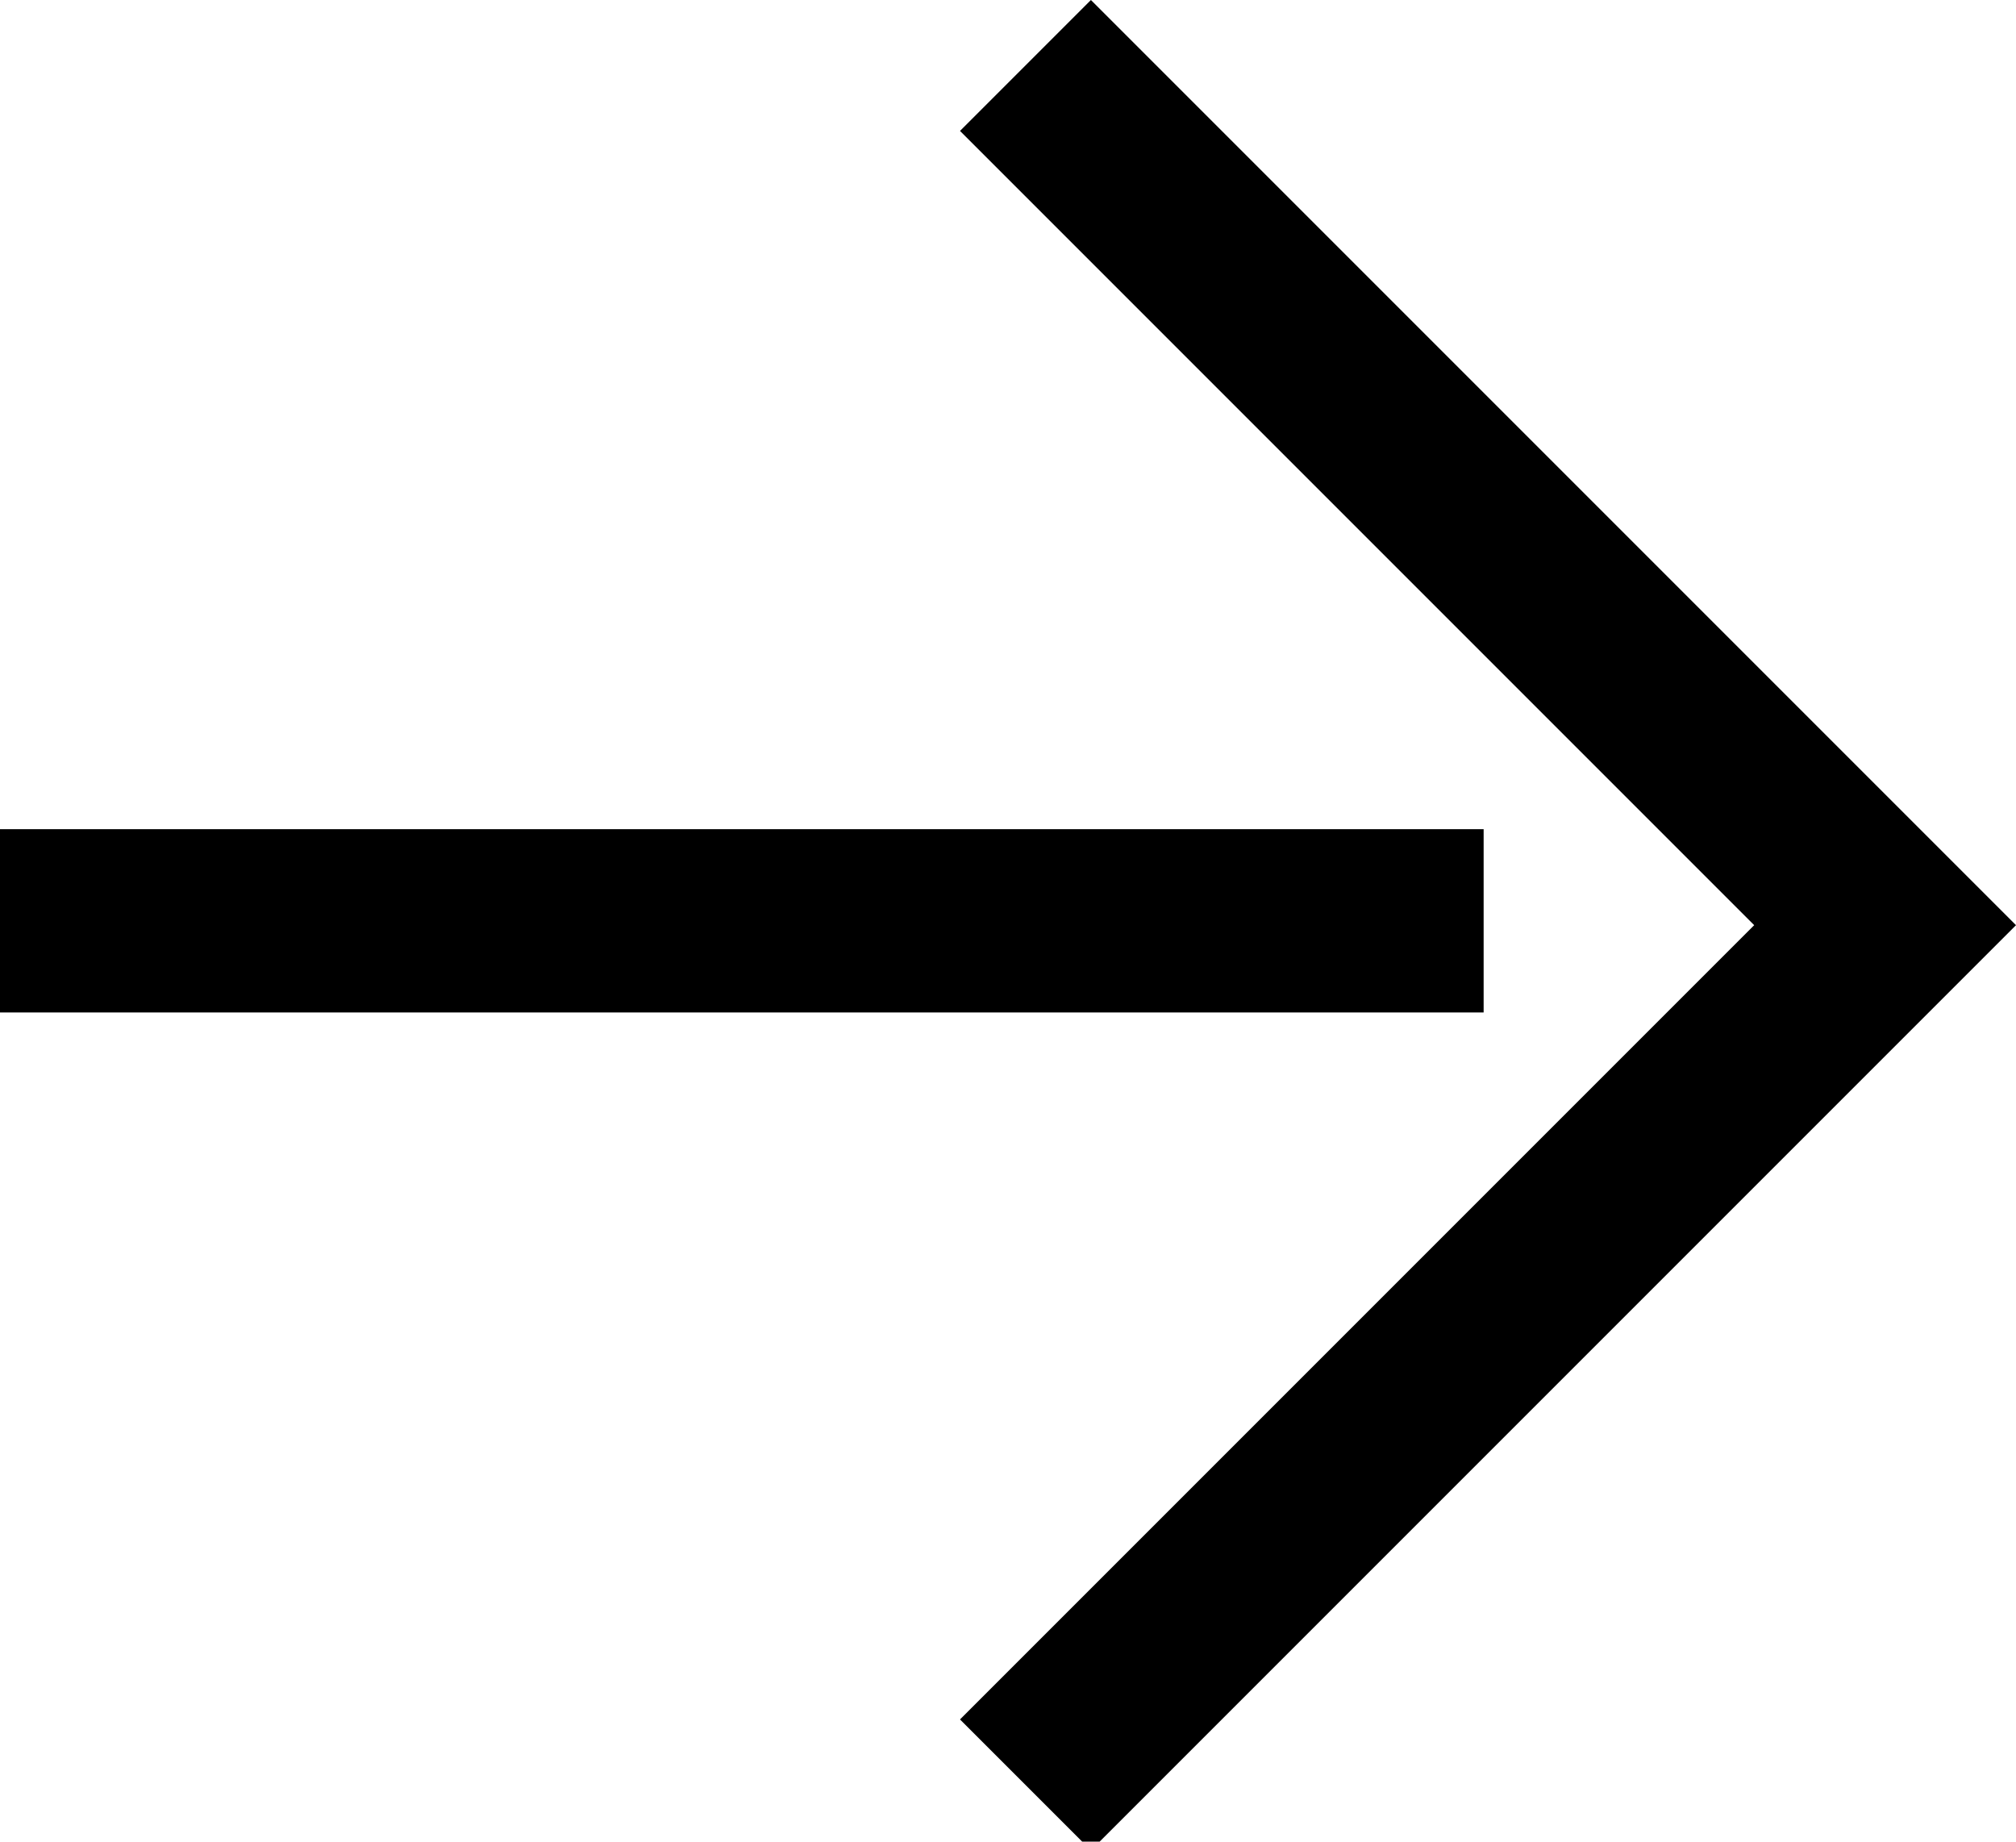 <?xml version="1.0" encoding="utf-8"?>
<!-- Generator: Adobe Illustrator 28.3.0, SVG Export Plug-In . SVG Version: 6.00 Build 0)  -->
<svg version="1.1" id="レイヤー_1" xmlns="http://www.w3.org/2000/svg" xmlns:xlink="http://www.w3.org/1999/xlink" x="0px"
	 y="0px" viewBox="0 0 23.1 21.1" style="enable-background:new 0 0 23.1 21.1;" xml:space="preserve">
<path d="M0,11.6h17V9.5H0V11.6z M12.5,0l-1.5,1.5l9.1,9.1l-9.1,9.1l1.5,1.5l10.6-10.6L12.5,0z"/>
</svg>

